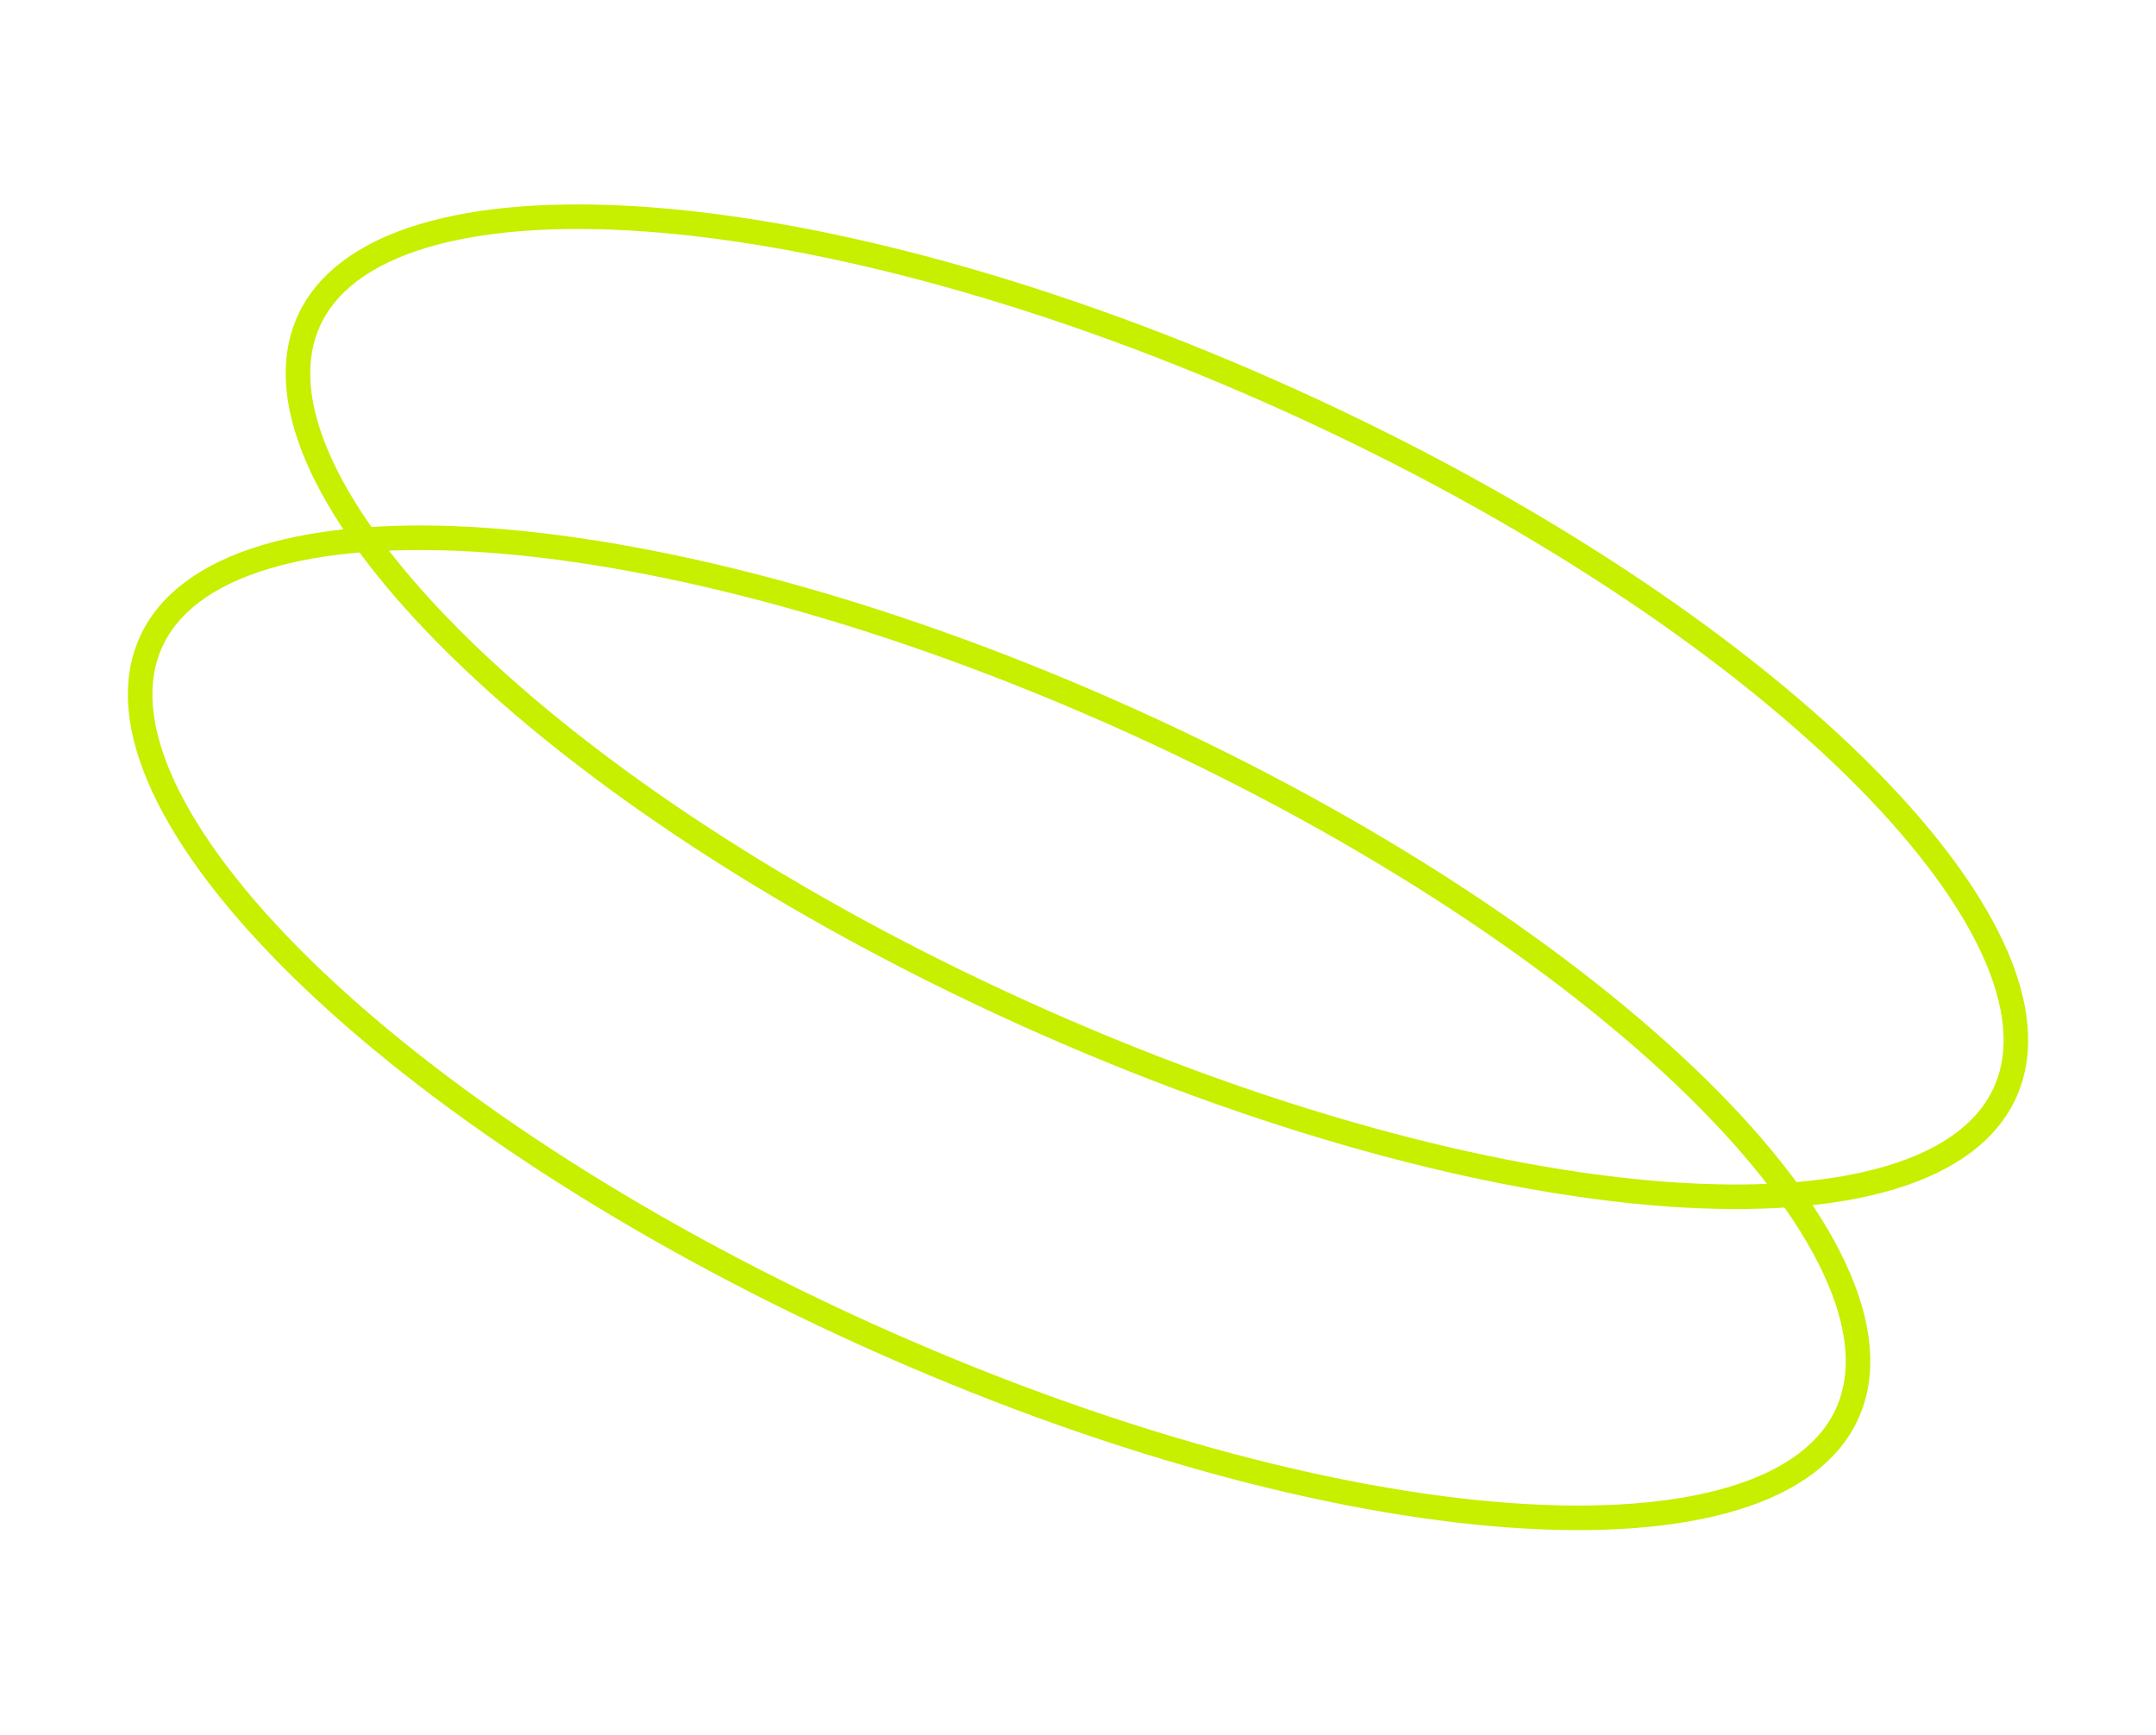 <?xml version="1.0" encoding="UTF-8"?> <svg xmlns="http://www.w3.org/2000/svg" width="615" height="495" viewBox="0 0 615 495" fill="none"> <path d="M323.299 205.925C390.754 236.488 447.253 274.186 484.086 310.314C502.514 328.388 515.878 345.932 523.292 361.855C530.712 377.789 531.996 391.67 527.071 402.89C522.146 414.111 511.123 422.417 494.498 427.456C477.884 432.492 456.107 434.114 430.559 432.263C379.491 428.564 314.133 411.051 246.678 380.488C179.222 349.925 122.723 312.227 85.89 276.099C67.463 258.025 54.099 240.481 46.684 224.558C39.264 208.624 37.98 194.742 42.905 183.522C47.83 172.302 58.853 163.996 75.478 158.957C92.093 153.921 113.869 152.299 139.418 154.149C190.485 157.848 255.844 175.362 323.299 205.925Z" stroke="#C7EF00" stroke-width="7"></path> <path d="M368.322 114.333C435.777 144.896 492.276 182.594 529.11 218.722C547.537 236.796 560.901 254.34 568.316 270.263C575.736 286.197 577.019 300.079 572.094 311.299C567.17 322.519 556.147 330.825 539.521 335.864C522.907 340.9 501.131 342.522 475.582 340.672C424.515 336.973 359.156 319.459 291.701 288.896C224.246 258.333 167.747 220.635 130.913 184.507C112.486 166.433 99.122 148.889 91.707 132.966C84.288 117.033 83.004 103.151 87.929 91.931C92.854 80.711 103.876 72.404 120.502 67.365C137.116 62.329 158.893 60.707 184.441 62.558C235.508 66.257 300.867 83.77 368.322 114.333Z" stroke="#C7EF00" stroke-width="7"></path> </svg> 